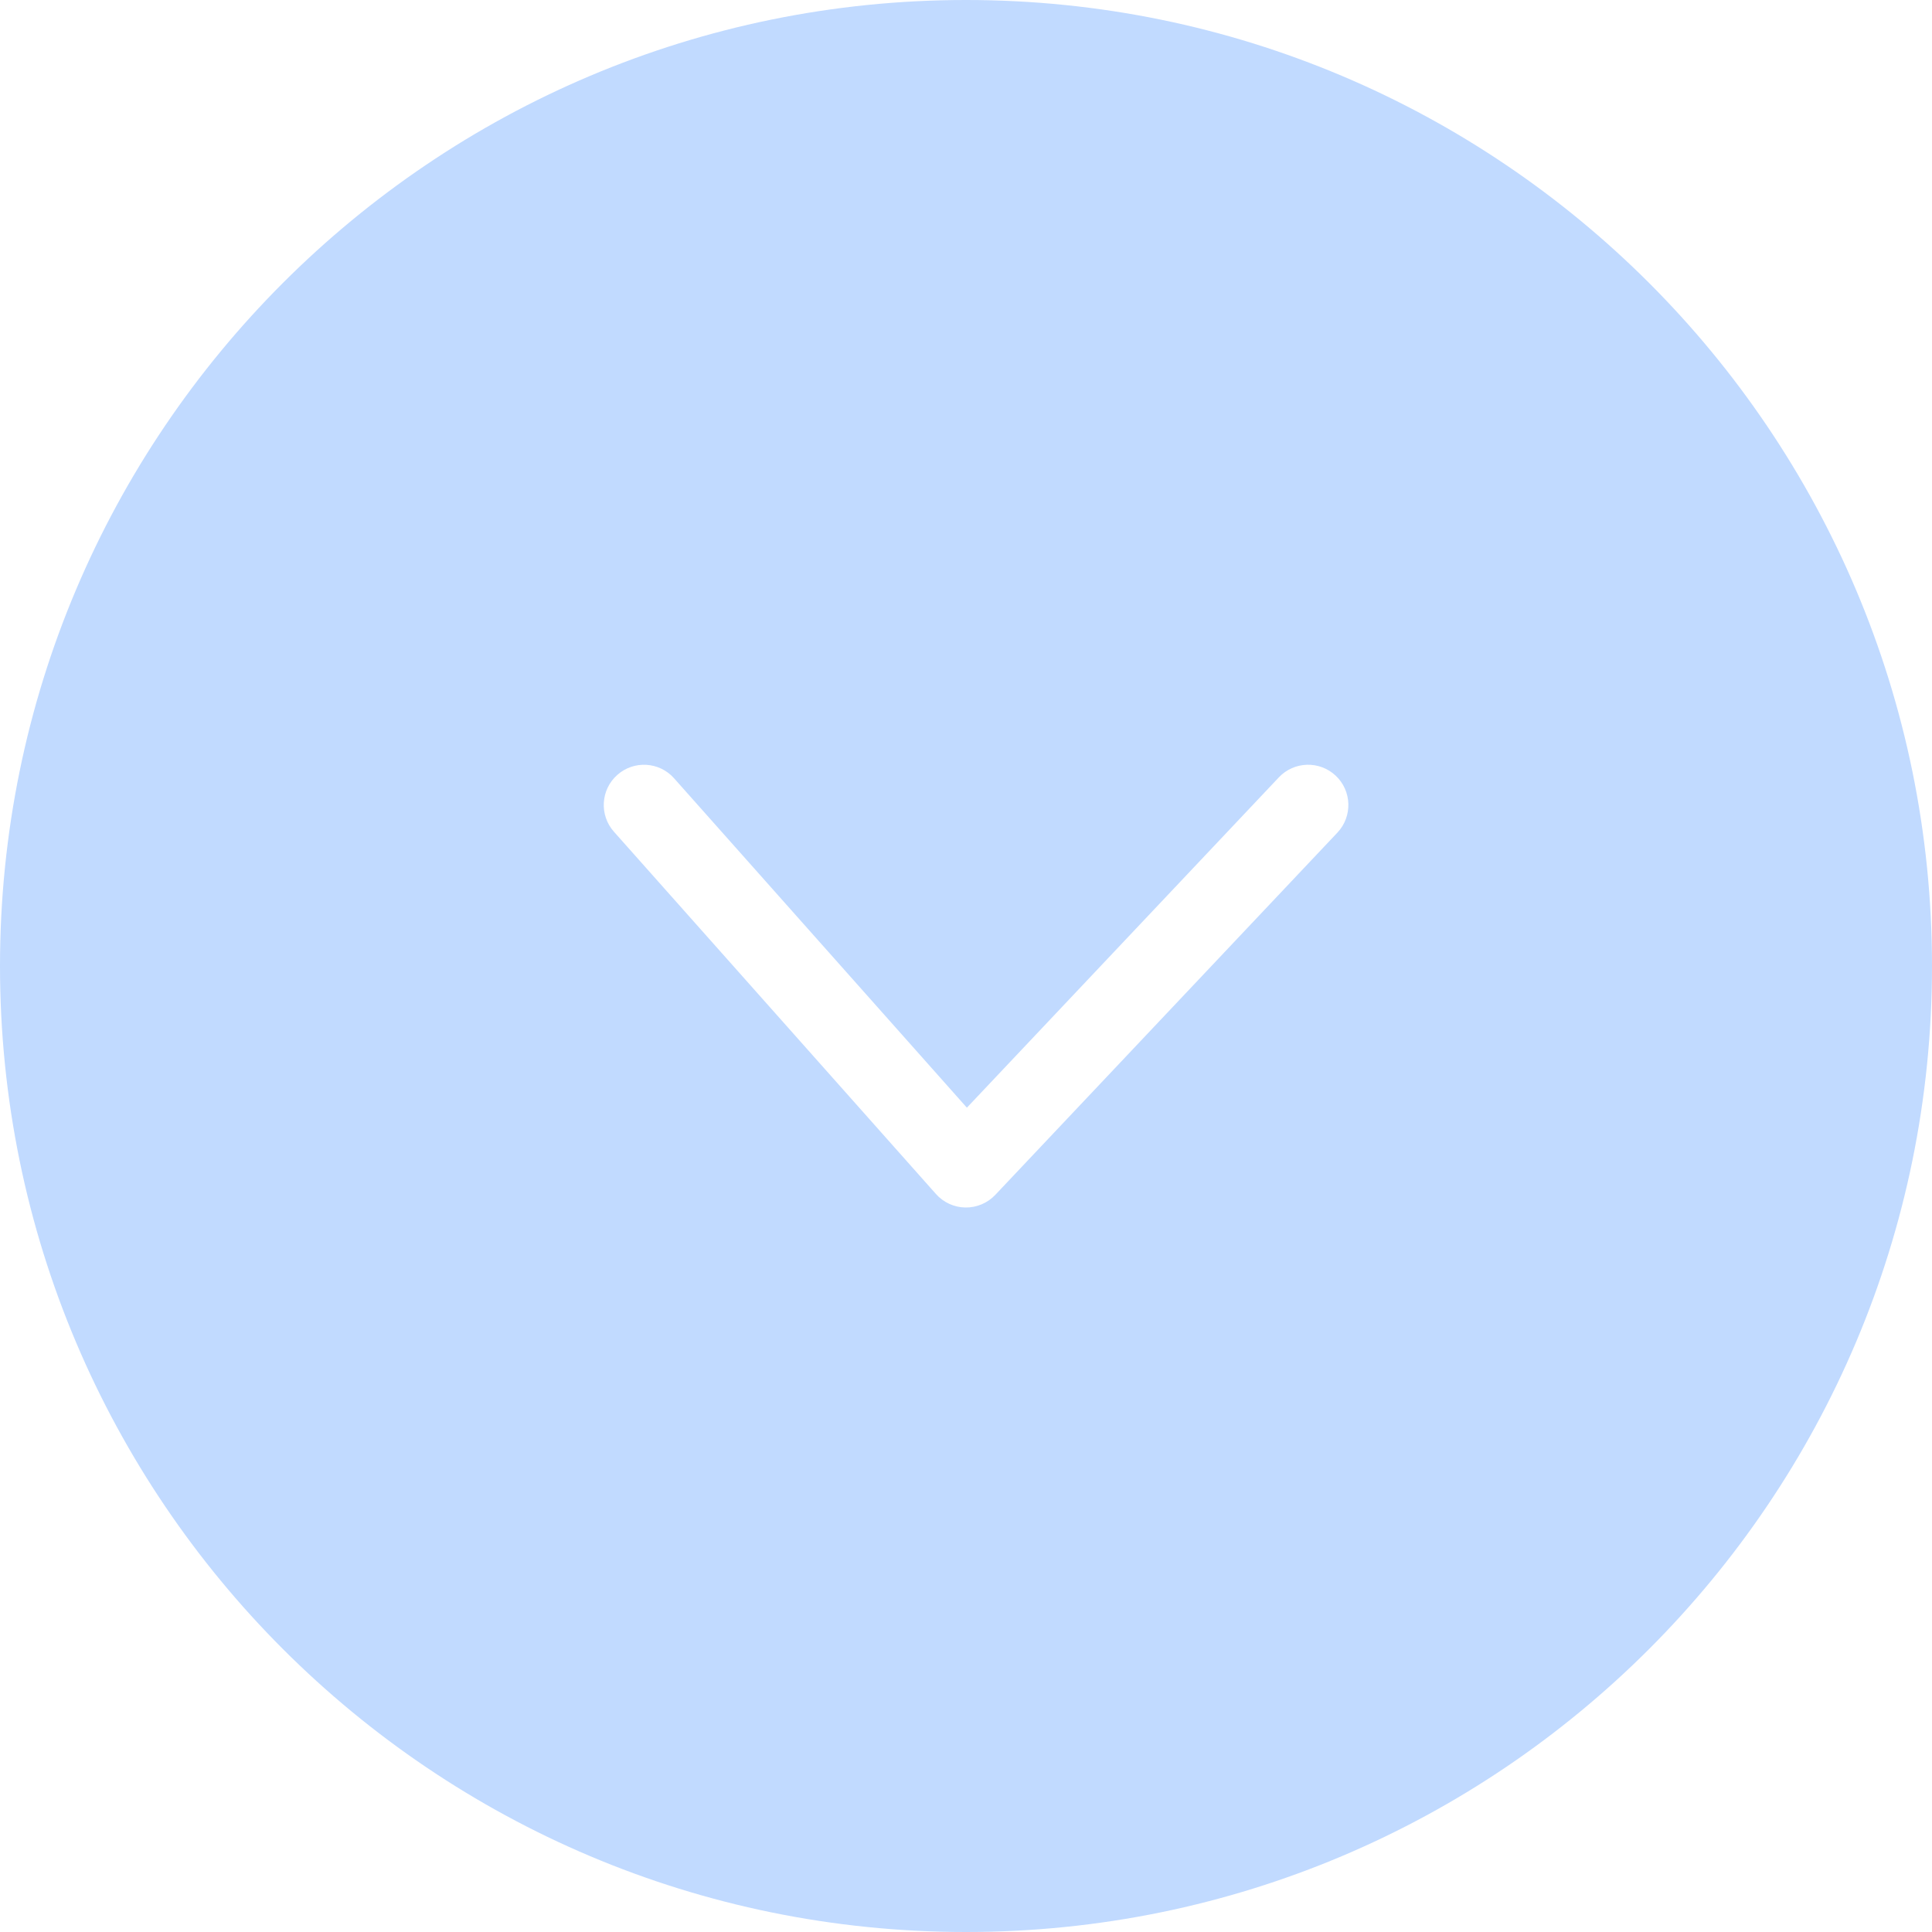 <?xml version="1.0" encoding="UTF-8"?> <svg xmlns="http://www.w3.org/2000/svg" width="48" height="48" viewBox="0 0 48 48" fill="none"> <path fill-rule="evenodd" clip-rule="evenodd" d="M24 48C37.255 48 48 37.255 48 24C48 10.745 37.255 0 24 0C10.745 0 0 10.745 0 24C0 37.255 10.745 48 24 48ZM16.747 19.336C16.381 18.923 15.748 18.886 15.336 19.253C14.923 19.619 14.886 20.252 15.253 20.664L23.253 29.664C23.439 29.874 23.705 29.996 23.985 30C24.265 30.004 24.535 29.89 24.727 29.687L33.227 20.687C33.606 20.285 33.588 19.652 33.187 19.273C32.785 18.894 32.152 18.912 31.773 19.313L24.022 27.52L16.747 19.336Z" fill="#C1DAFF"></path> </svg> 